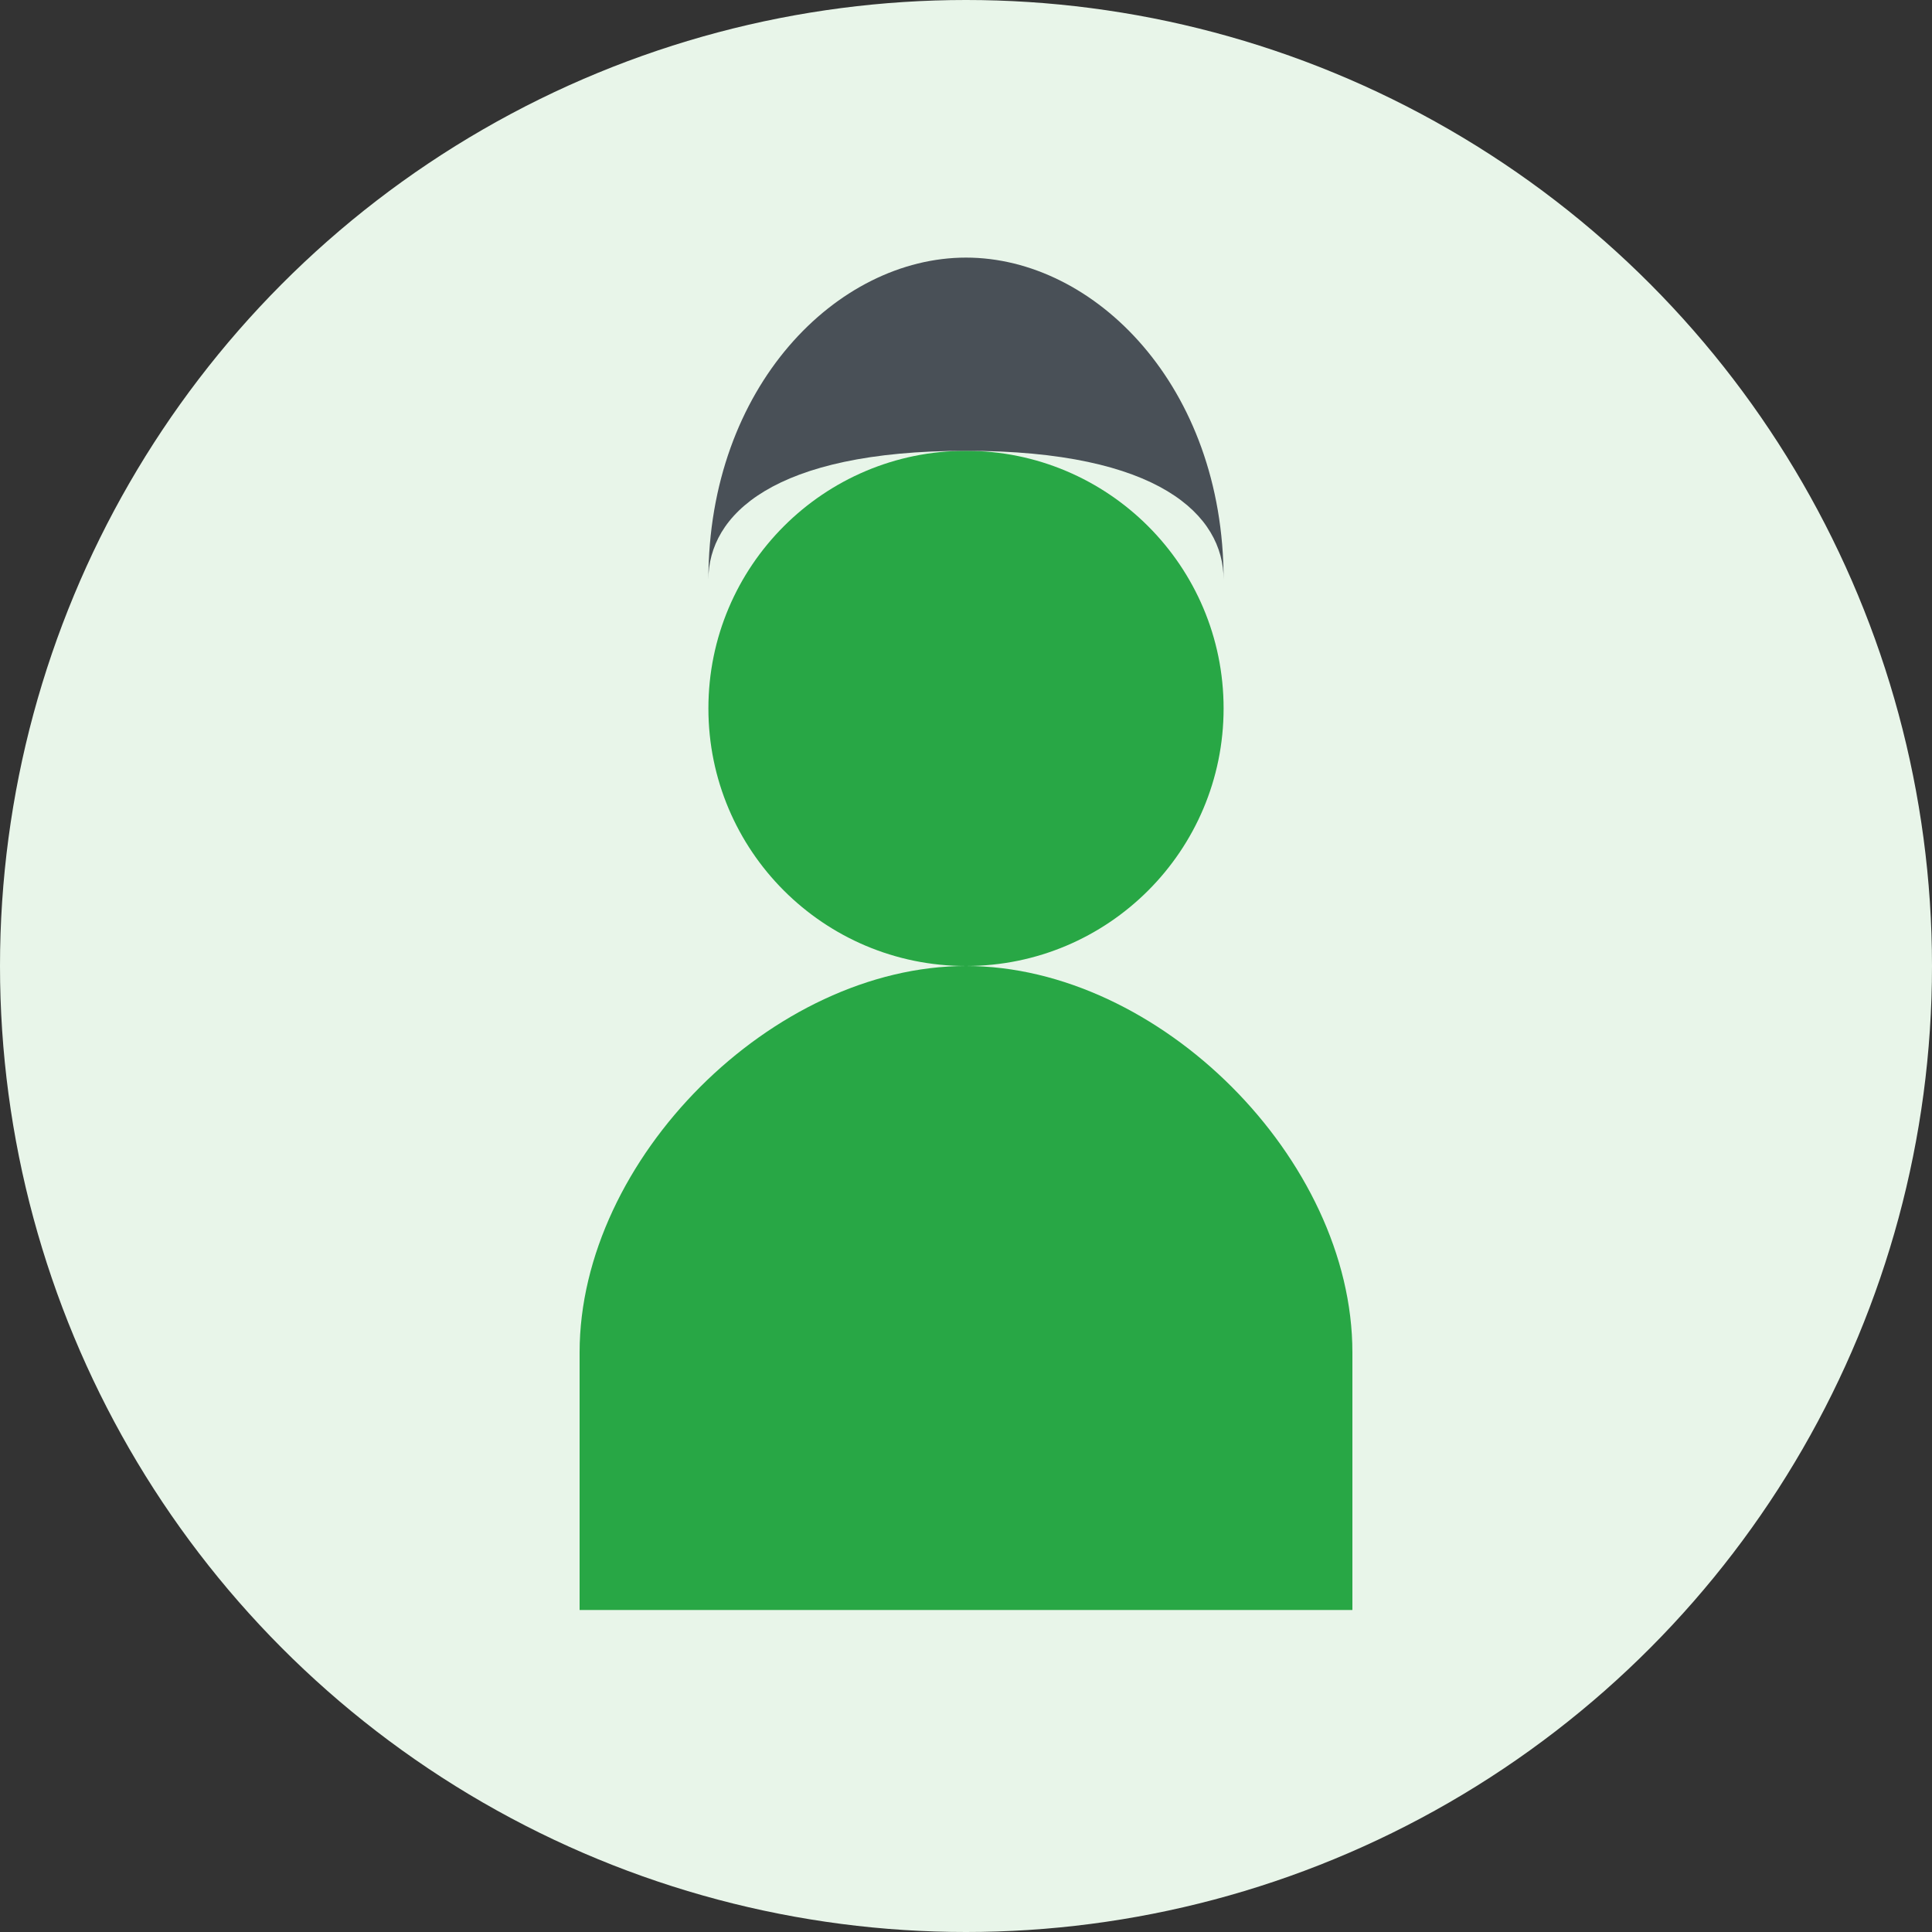 <svg width="60" height="60" viewBox="0 0 60 60" fill="none" xmlns="http://www.w3.org/2000/svg">
  <rect x="0" y="0" width="60" height="60" fill="#333333" stroke="none"/>
  <circle cx="30" cy="30" r="30" fill="#e8f5e9"/>
  <circle cx="30" cy="22" r="8" fill="#28a745"/>
  <path d="M30 30C36 30 42 36 42 42V50H18V42C18 36 24 30 30 30Z" fill="#28a745"/>
  <!-- Hair -->
  <path d="M22 18C22 12 26 8 30 8C34 8 38 12 38 18C38 16 36 14 30 14C24 14 22 16 22 18Z" fill="#495057"/>
</svg>
